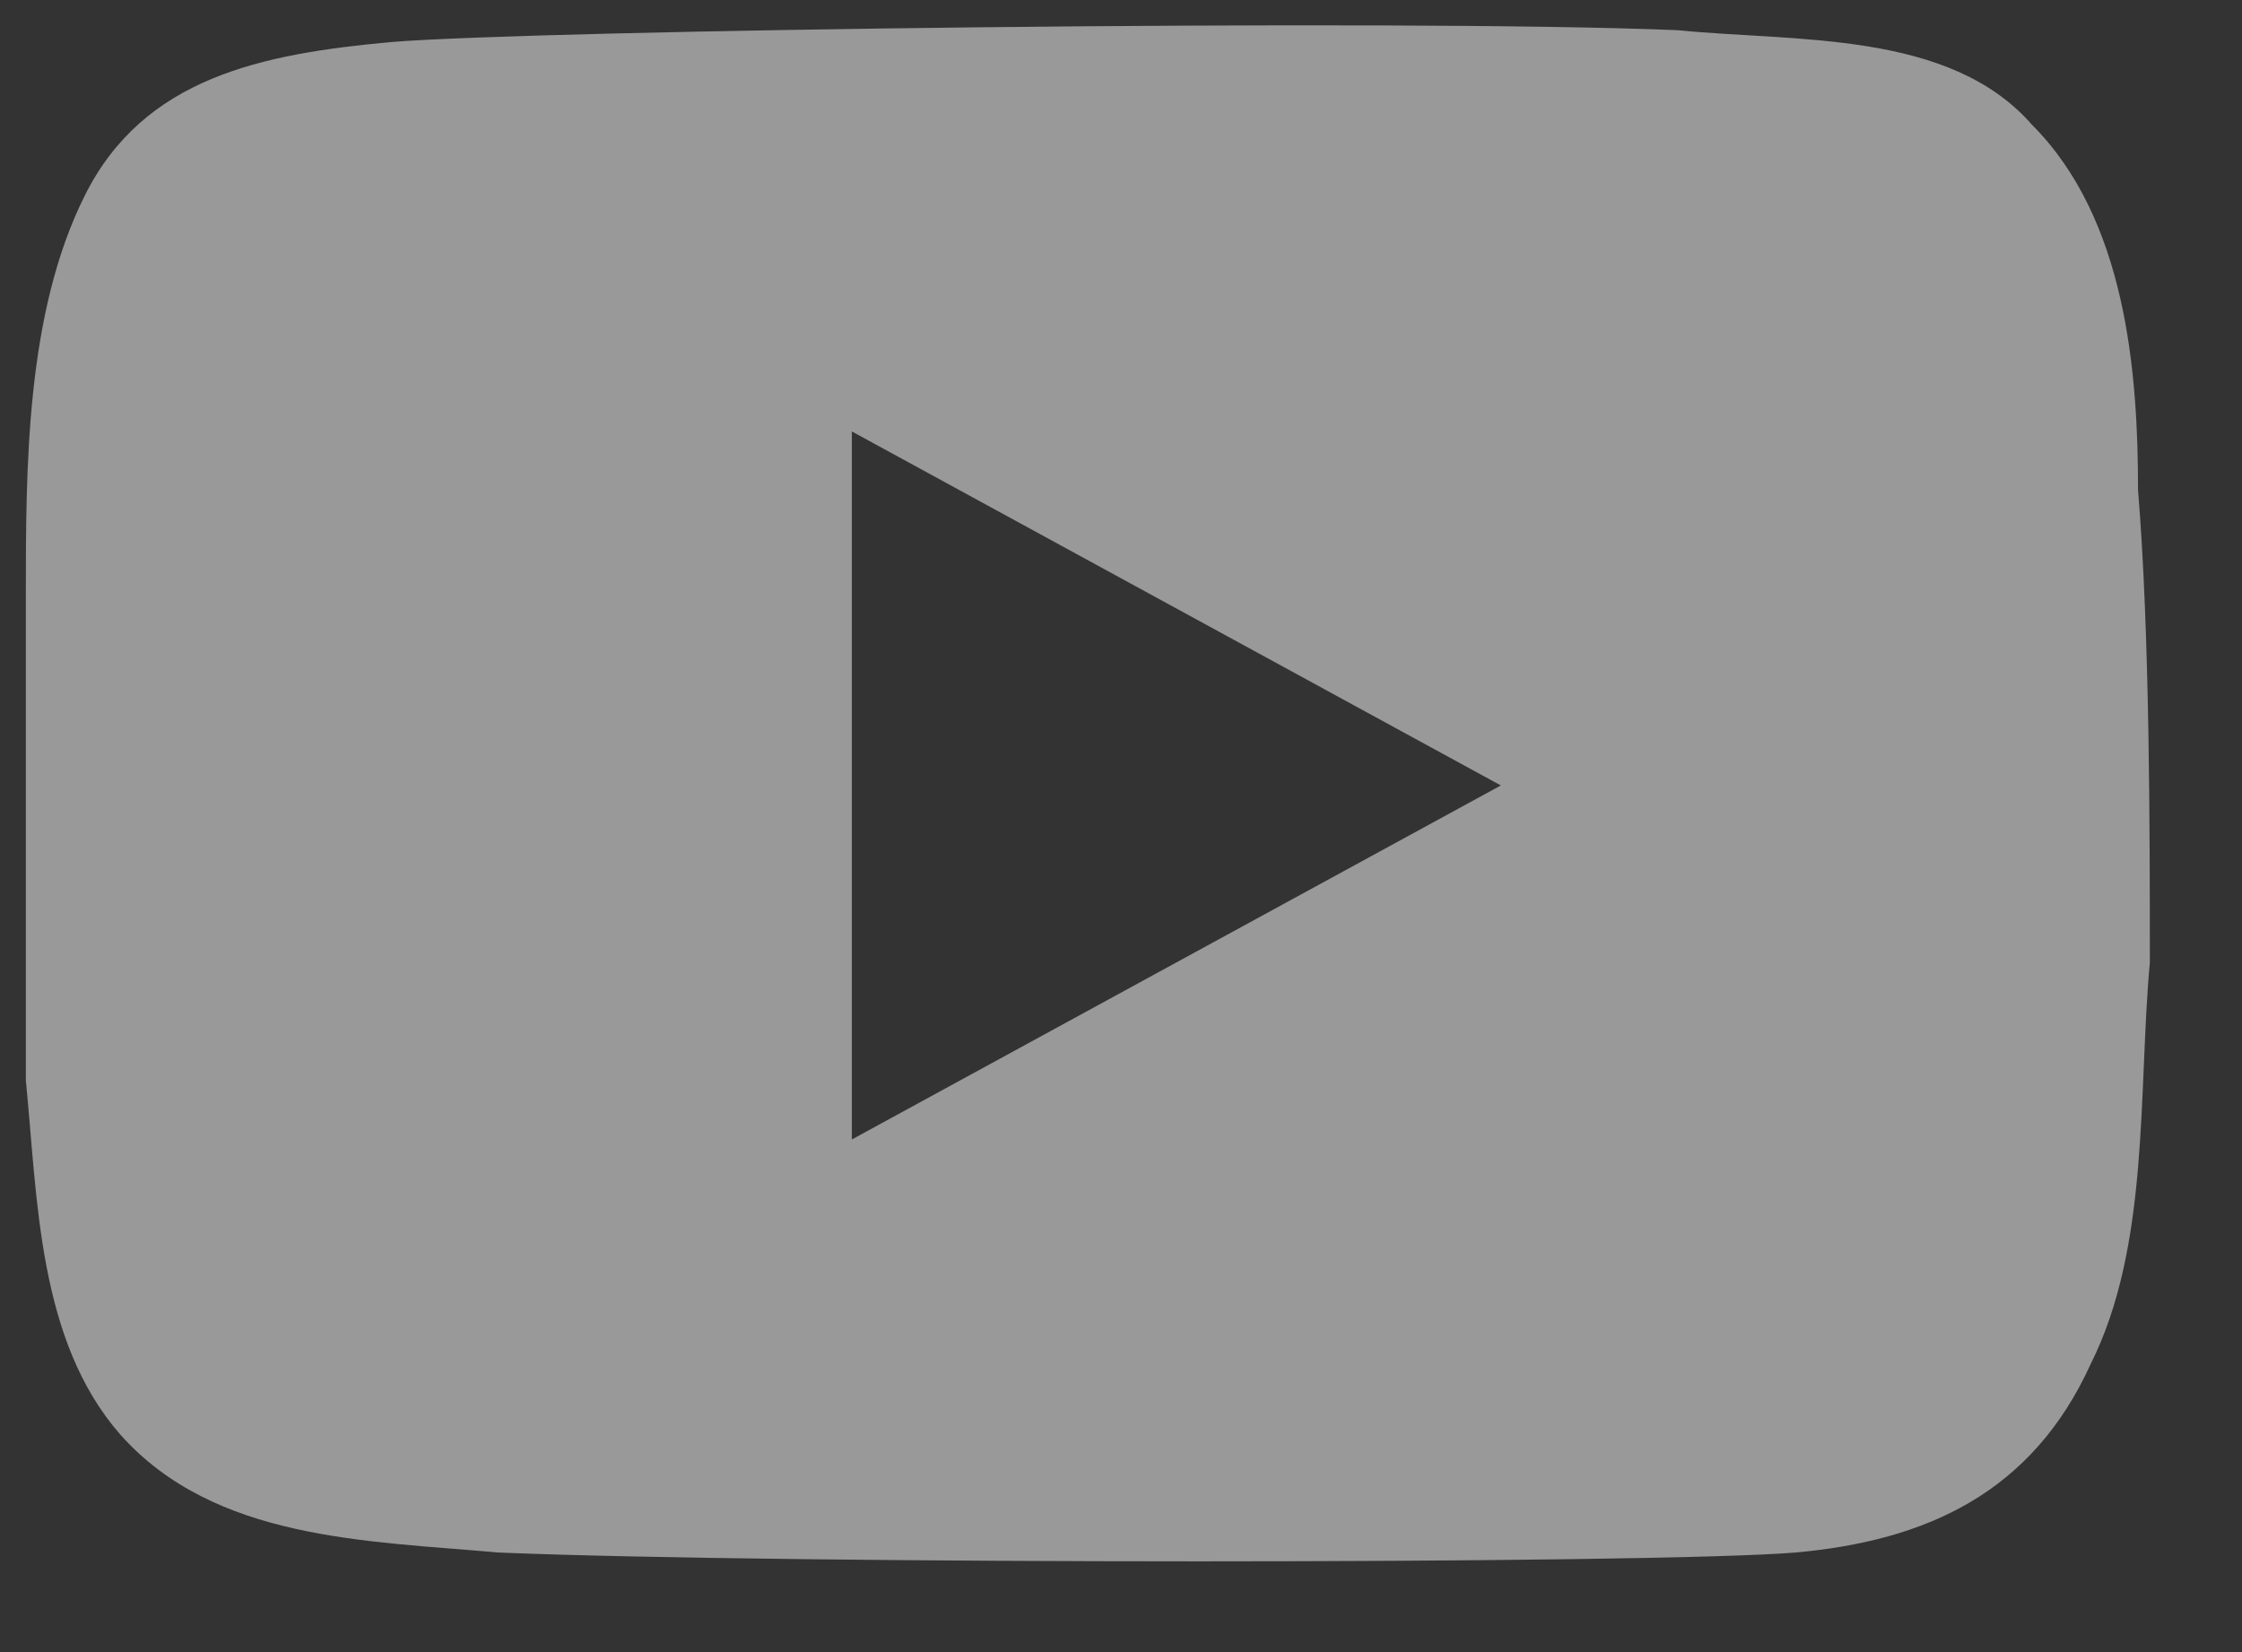 <?xml version="1.0" encoding="UTF-8"?>
<svg xmlns="http://www.w3.org/2000/svg" width="19" height="14" viewBox="0 0 19 14" fill="none">
  <rect x="0" y="0" width="19" height="14" fill="#333333" stroke="none"/>
  <path d="M14.219 0.256C15.219 0.356 16.519 0.256 17.219 1.056C18.019 1.856 18.119 3.156 18.119 4.156C18.219 5.356 18.219 7.056 18.219 8.156C18.119 9.256 18.219 10.556 17.719 11.556C17.219 12.656 16.319 13.056 15.219 13.156C14.019 13.256 6.619 13.256 4.219 13.156C3.119 13.056 1.819 13.056 1.019 12.156C0.319 11.356 0.319 10.156 0.219 9.156C0.219 7.956 0.219 6.256 0.219 5.056C0.219 3.956 0.219 2.656 0.719 1.656C1.219 0.656 2.219 0.456 3.319 0.356C4.519 0.256 11.819 0.156 14.219 0.256ZM7.219 3.656V9.656L12.719 6.656L7.219 3.656Z" fill="white" fill-opacity="0.5"></path>
</svg>

